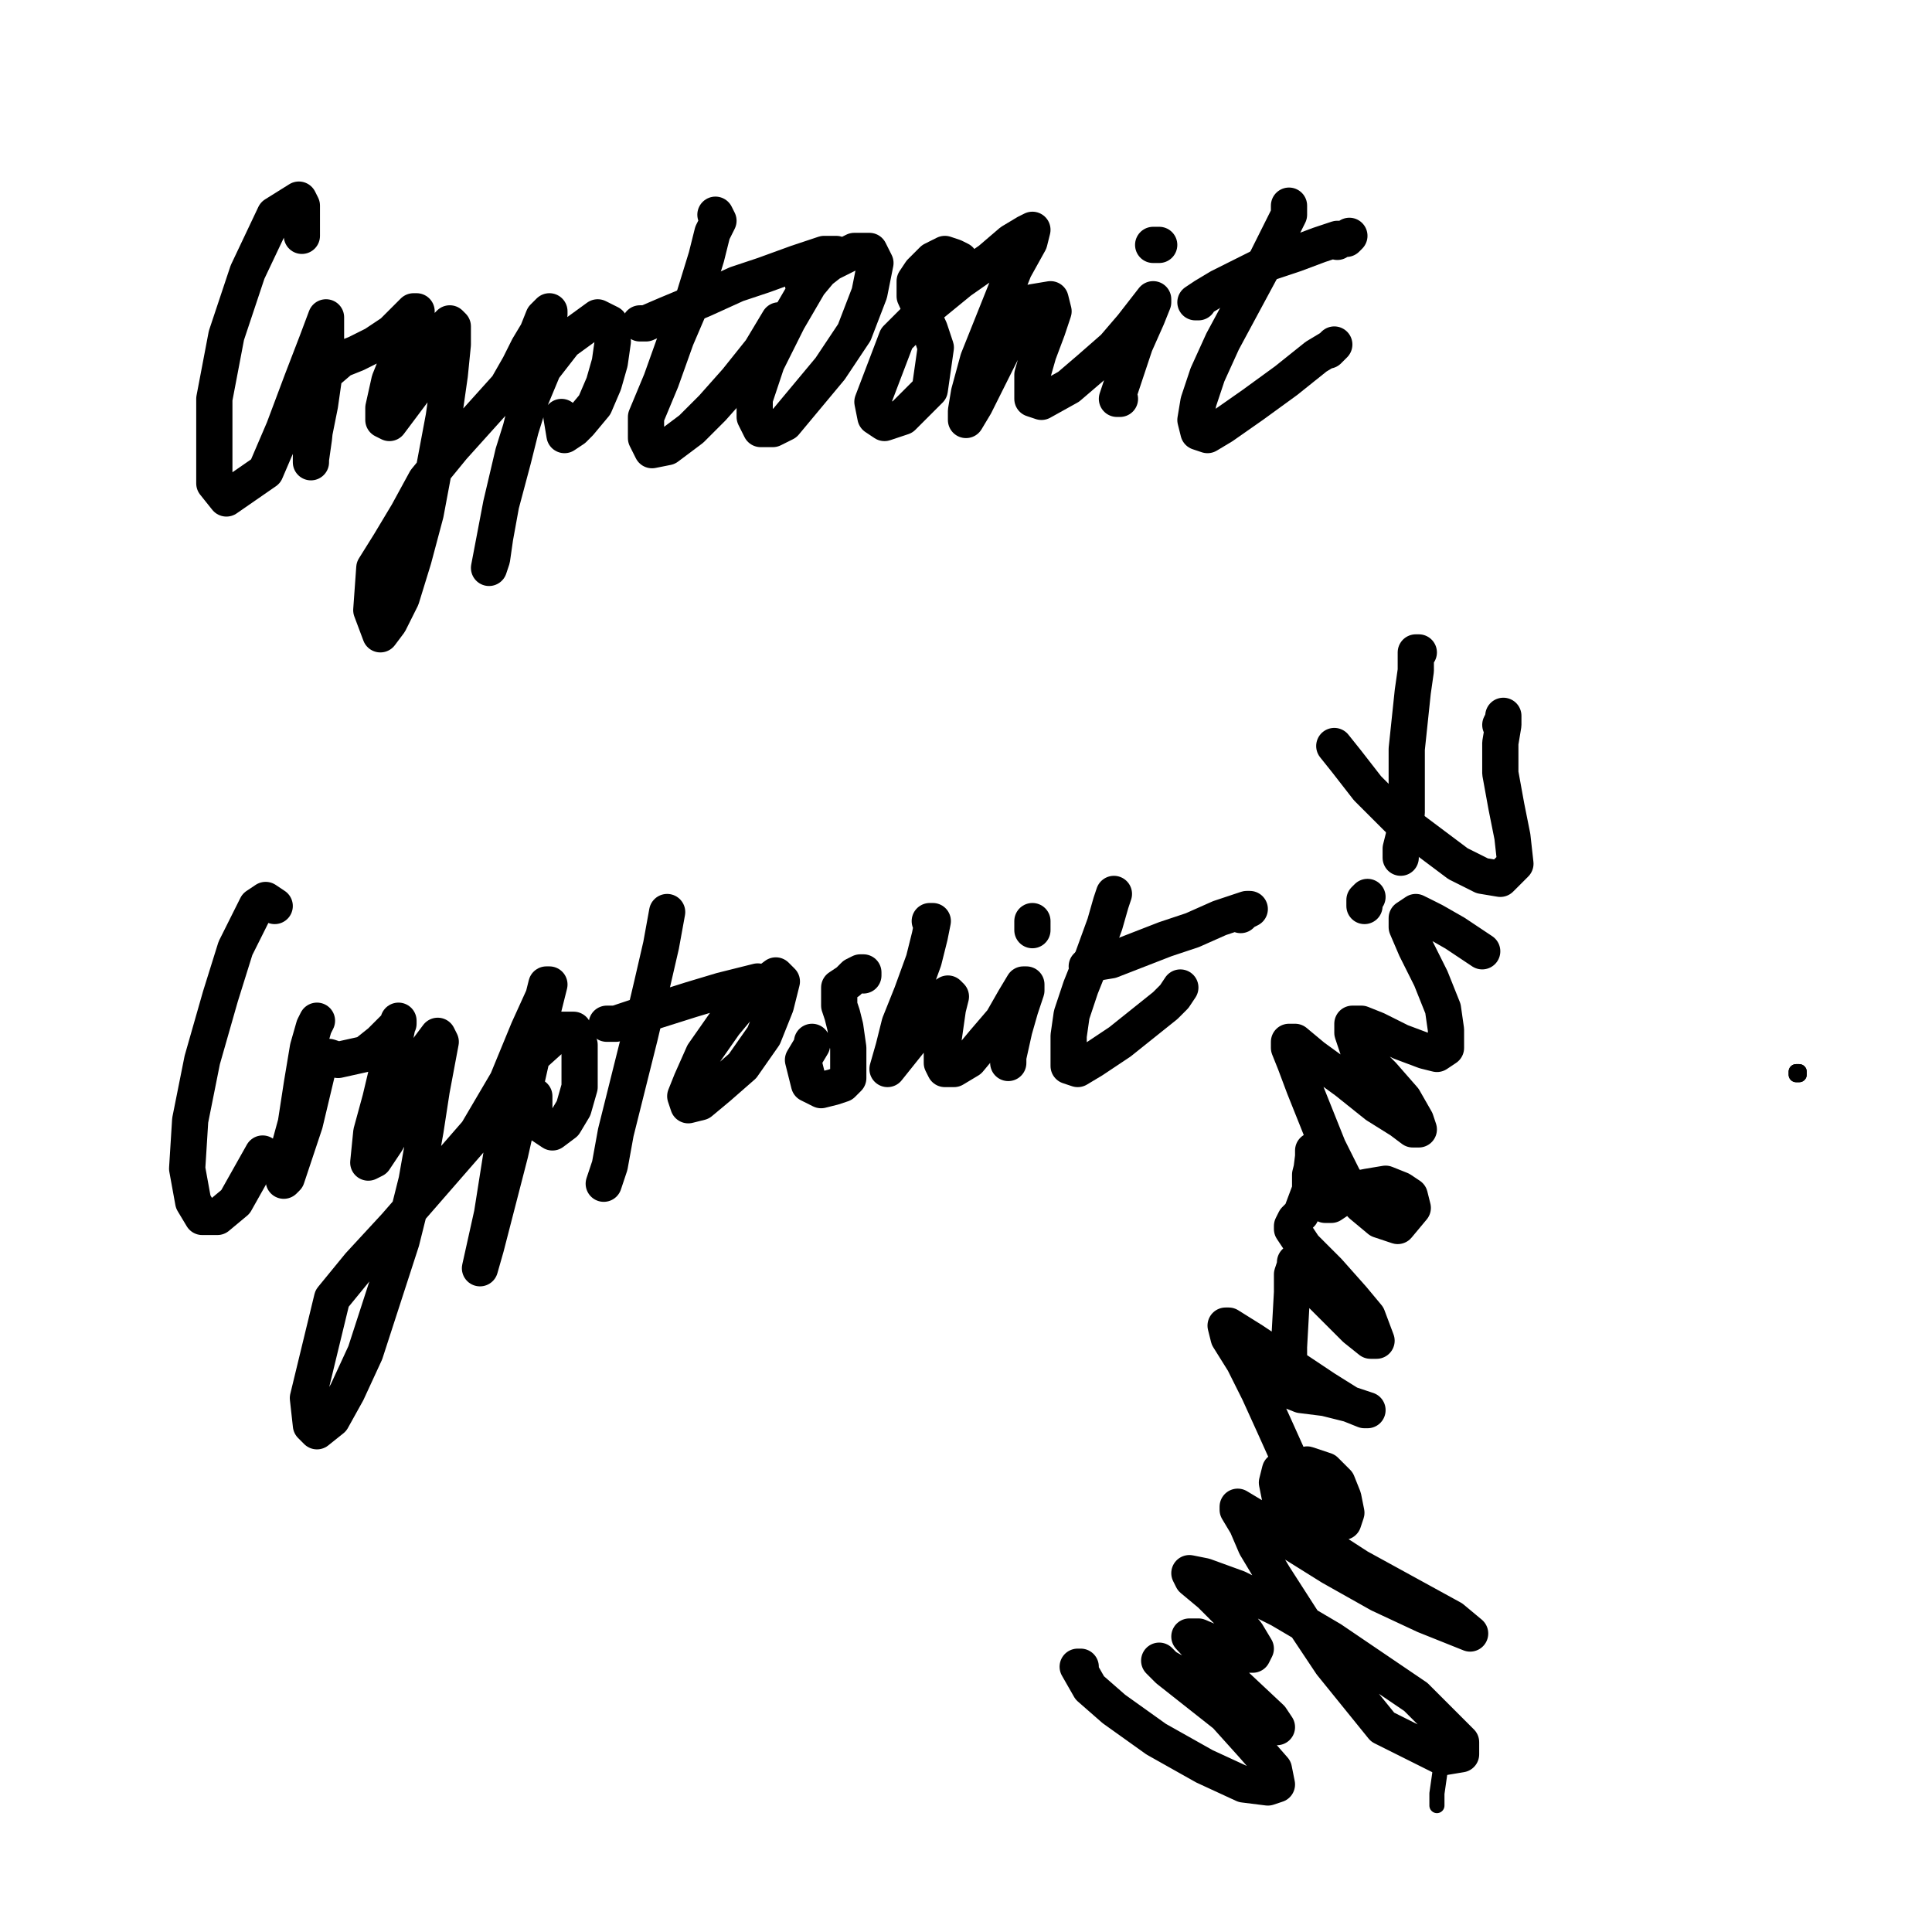 <?xml version="1.0" standalone="yes"?><svg width="640px" height="640px" xmlns="http://www.w3.org/2000/svg" version="1.1"><polyline points="478,583.125 478,583.125 478,583.125 478,583.125 478,583.125 478,583.125 477,584.125 477,587.125 476,594.125 476,598.125 " fill="none" stroke="#000000" stroke-width="5px" stroke-linecap="round" stroke-linejoin="round" /><polyline points="595,355 596,355 596,356 595,356 595,355 " fill="none" stroke="#000000" stroke-width="5px" stroke-linecap="round" stroke-linejoin="round" /><polyline points="595,355 596,355 596,356 595,356 595,355 " fill="none" stroke="#000000" stroke-width="5px" stroke-linecap="round" stroke-linejoin="round" /><polyline points="100,78.125 100,71.125 100,68.125 99,66.125 91,71.125 82,90.125 75,111.125 71,132.125 71,160.125 75,165.125 88,156.125 94,142.125 100,126.125 105,113.125 108,105.125 108,109.125 108,120.125 106,134.125 104,144.125 103,150.125 103,153.125 103,152.125 104,145.125 106,125.125 113,119.125 118,117.125 124,114.125 130,110.125 137,103.125 138,103.125 136,107.125 133,116.125 129,126.125 127,135.125 127,139.125 129,140.125 138,128.125 142,118.125 146,110.125 149,107.125 150,108.125 150,114.125 149,124.125 147,138.125 144,154.125 141,170.125 137,185.125 133,198.125 129,206.125 126,210.125 123,202.125 124,188.125 129,180.125 135,170.125 141,159.125 150,148.125 168,128.125 172,121.125 175,115.125 178,110.125 180,105.125 182,103.125 182,104.125 181,109.125 178,121.125 174,136.125 170,152.125 166,167.125 164,178.125 163,185.125 162,188.125 166,167.125 170,150.125 175,134.125 180,122.125 187,113.125 198,105.125 202,107.125 203,113.125 202,120.125 200,127.125 197,134.125 192,140.125 190,142.125 187,144.125 186,138.125 " fill="none" stroke="#000000" stroke-width="12px" stroke-linecap="round" stroke-linejoin="round" /><polyline points="237,71.125 238,73.125 236,77.125 234,85.125 230,98.125 224,112.125 219,126.125 214,138.125 214,145.125 216,149.125 221,148.125 229,142.125 236,135.125 244,126.125 252,116.125 258,106.125 " fill="none" stroke="#000000" stroke-width="12px" stroke-linecap="round" stroke-linejoin="round" /><polyline points="212,107.125 214,107.125 221,104.125 233,99.125 244,94.125 253,91.125 264,87.125 270,85.125 273,84.125 276,84.125 277,84.125 276,85.125 273,88.125 268,94.125 261,106.125 254,120.125 250,132.125 250,138.125 252,142.125 256,142.125 260,140.125 275,122.125 283,110.125 288,97.125 290,87.125 288,83.125 283,83.125 275,87.125 266,94.125 " fill="none" stroke="#000000" stroke-width="12px" stroke-linecap="round" stroke-linejoin="round" /><polyline points="318,91.125 318,88.125 318,86.125 316,85.125 313,84.125 309,86.125 305,90.125 303,93.125 303,98.125 308,109.125 310,115.125 308,129.125 299,138.125 293,140.125 290,138.125 289,133.125 297,112.125 307,102.125 318,93.125 328,86.125 335,80.125 340,77.125 342,76.125 341,80.125 336,89.125 330,104.125 324,119.125 321,130.125 320,136.125 320,139.125 320,139.125 323,134.125 327,126.125 338,104.125 342,100.125 348,99.125 349,103.125 347,109.125 344,117.125 342,124.125 342,129.125 342,132.125 345,133.125 354,128.125 361,122.125 369,115.125 375,108.125 382,99.125 382,100.125 380,105.125 376,114.125 373,123.125 371,129.125 370,132.125 371,132.125 " fill="none" stroke="#000000" stroke-width="12px" stroke-linecap="round" stroke-linejoin="round" /><polyline points="382,81.125 382,81.125 384,81.125 " fill="none" stroke="#000000" stroke-width="12px" stroke-linecap="round" stroke-linejoin="round" /><polyline points="427,68.125 427,68.125 427,71.125 419,87.125 412,100.125 405,113.125 400,124.125 397,133.125 396,139.125 397,143.125 400,144.125 405,141.125 415,134.125 426,126.125 436,118.125 441,115.125 442,114.125 441,115.125 440,116.125 " fill="none" stroke="#000000" stroke-width="12px" stroke-linecap="round" stroke-linejoin="round" /><polyline points="397,100.125 396,100.125 399,98.125 404,95.125 412,91.125 420,87.125 429,84.125 437,81.125 443,79.125 446,79.125 447,78.125 446,79.125 444,79.125 443,80.125 " fill="none" stroke="#000000" stroke-width="12px" stroke-linecap="round" stroke-linejoin="round" /><polyline points="91,300.125 88,298.125 85,300.125 78,314.125 73,330.125 67,351.125 63,371.125 62,387.125 64,398.125 67,403.125 72,403.125 78,398.125 87,382.125 " fill="none" stroke="#000000" stroke-width="12px" stroke-linecap="round" stroke-linejoin="round" /><polyline points="105,338.125 105,338.125 104,340.125 102,347.125 100,359.125 98,372.125 95,383.125 94,391.125 95,390.125 101,372.125 106,351.125 107,350.125 109,350.125 112,351.125 121,349.125 126,345.125 130,341.125 132,339.125 132,338.125 131,343.125 126,364.125 123,375.125 122,385.125 124,384.125 128,378.125 133,369.125 142,347.125 145,343.125 146,345.125 143,361.125 141,374.125 138,391.125 133,411.125 121,448.125 115,461.125 110,470.125 105,474.125 103,472.125 102,463.125 110,430.125 119,419.125 131,406.125 158,375.125 168,358.125 175,341.125 180,330.125 181,326.125 182,326.125 181,330.125 178,342.125 169,382.125 161,413.125 159,420.125 163,402.125 166,383.125 171,364.125 176,350.125 186,341.125 190,341.125 192,346.125 192,360.125 190,367.125 187,372.125 183,375.125 177,371.125 177,363.125 " fill="none" stroke="#000000" stroke-width="12px" stroke-linecap="round" stroke-linejoin="round" /><polyline points="221,302.125 221,302.125 219,313.125 216,326.125 212,343.125 208,359.125 204,375.125 202,386.125 200,392.125 200,392.125 " fill="none" stroke="#000000" stroke-width="12px" stroke-linecap="round" stroke-linejoin="round" /><polyline points="201,339.125 204,339.125 210,337.125 229,331.125 239,328.125 247,326.125 251,325.125 250,327.125 240,339.125 233,349.125 229,358.125 227,363.125 228,366.125 232,365.125 238,360.125 246,353.125 253,343.125 257,333.125 259,325.125 257,323.125 253,326.125 246,332.125 " fill="none" stroke="#000000" stroke-width="12px" stroke-linecap="round" stroke-linejoin="round" /><polyline points="286,323.125 286,322.125 285,322.125 283,323.125 281,325.125 278,327.125 278,329.125 278,333.125 279,336.125 280,340.125 281,347.125 281,353.125 281,357.125 279,359.125 276,360.125 272,361.125 268,359.125 266,351.125 269,346.125 269,345.125 " fill="none" stroke="#000000" stroke-width="12px" stroke-linecap="round" stroke-linejoin="round" /><polyline points="308,305.125 309,305.125 308,310.125 306,318.125 302,329.125 298,339.125 296,347.125 294,354.125 294,354.125 302,344.125 307,336.125 311,331.125 314,329.125 315,330.125 314,334.125 313,341.125 312,348.125 312,352.125 313,354.125 316,354.125 321,351.125 326,345.125 332,338.125 336,331.125 339,326.125 340,326.125 340,328.125 338,334.125 336,341.125 334,350.125 334,352.125 " fill="none" stroke="#000000" stroke-width="12px" stroke-linecap="round" stroke-linejoin="round" /><polyline points="342,305.125 342,305.125 342,306.125 342,308.125 " fill="none" stroke="#000000" stroke-width="12px" stroke-linecap="round" stroke-linejoin="round" /><polyline points="369,296.125 368,299.125 366,306.125 362,317.125 358,327.125 355,336.125 354,343.125 354,349.125 354,353.125 357,354.125 362,351.125 371,345.125 386,333.125 389,330.125 391,327.125 " fill="none" stroke="#000000" stroke-width="12px" stroke-linecap="round" stroke-linejoin="round" /><polyline points="360,320.125 362,319.125 368,318.125 386,311.125 395,308.125 404,304.125 410,302.125 413,301.125 414,301.125 412,302.125 412,302.125 411,303.125 411,303.125 " fill="none" stroke="#000000" stroke-width="12px" stroke-linecap="round" stroke-linejoin="round" /><polyline points="358,552.125 357,552.125 361,559.125 369,566.125 383,576.125 399,585.125 412,591.125 420,592.125 423,591.125 422,586.125 415,578.125 406,568.125 387,553.125 384,550.125 386,552.125 395,557.125 406,564.125 421,572.125 423,572.125 421,569.125 405,554.125 394,542.125 397,542.125 411,548.125 415,548.125 416,546.125 413,541.125 408,535.125 401,528.125 395,523.125 394,521.125 399,522.125 410,526.125 424,533.125 441,543.125 469,562.125 484,577.125 484,581.125 478,582.125 458,572.125 441,551.125 431,536.125 422,522.125 416,512.125 413,505.125 410,500.125 410,499.125 415,502.125 425,509.125 441,519.125 457,528.125 472,535.125 487,541.125 487,541.125 481,536.125 450,519.125 433,508.125 426,501.125 424,496.125 423,491.125 424,487.125 433,485.125 439,487.125 443,491.125 445,496.125 446,501.125 445,504.125 441,503.125 436,499.125 431,492.125 422,472.125 417,461.125 412,451.125 407,443.125 406,439.125 407,439.125 415,444.125 427,452.125 439,460.125 447,465.125 453,467.125 452,467.125 447,465.125 439,463.125 431,462.125 426,460.125 426,458.125 427,453.125 427,446.125 428,428.125 428,422.125 429,419.125 429,418.125 431,420.125 435,426.125 442,433.125 449,440.125 454,444.125 456,444.125 453,436.125 448,430.125 440,421.125 432,413.125 428,407.125 428,406.125 429,404.125 431,402.125 434,394.125 434,389.125 435,385.125 435,382.125 435,381.125 435,381.125 435,383.125 434,391.125 435,395.125 437,398.125 439,399.125 441,399.125 444,397.125 448,394.125 453,393.125 459,392.125 464,394.125 467,396.125 468,400.125 463,406.125 457,404.125 451,399.125 445,390.125 440,380.125 432,360.125 429,352.125 427,347.125 427,345.125 429,345.125 435,350.125 446,358.125 456,366.125 464,371.125 468,374.125 470,374.125 469,371.125 465,364.125 458,356.125 450,348.125 448,342.125 448,339.125 451,339.125 456,341.125 464,345.125 472,348.125 476,349.125 479,347.125 479,341.125 478,334.125 474,324.125 469,314.125 466,307.125 466,304.125 469,302.125 475,305.125 482,309.125 488,313.125 491,315.125 491,315.125 " fill="none" stroke="#000000" stroke-width="12px" stroke-linecap="round" stroke-linejoin="round" /><polyline points="452,300.125 452,298.125 453,297.125 " fill="none" stroke="#000000" stroke-width="12px" stroke-linecap="round" stroke-linejoin="round" /><polyline points="442,247.125 446,252.125 453,261.125 463,271.125 483,286.125 491,290.125 497,291.125 502,286.125 501,277.125 499,267.125 497,256.125 497,246.125 498,240.125 498,237.125 498,238.125 497,240.125 " fill="none" stroke="#000000" stroke-width="12px" stroke-linecap="round" stroke-linejoin="round" /><polyline points="464,284.125 464,281.125 465,277.125 466,269.125 466,259.125 466,248.125 468,229.125 469,222.125 469,217.125 470,216.125 469,216.125 469,216.125 469,216.125 469,216.125 469,217.125 " fill="none" stroke="#000000" stroke-width="12px" stroke-linecap="round" stroke-linejoin="round" /></svg>
